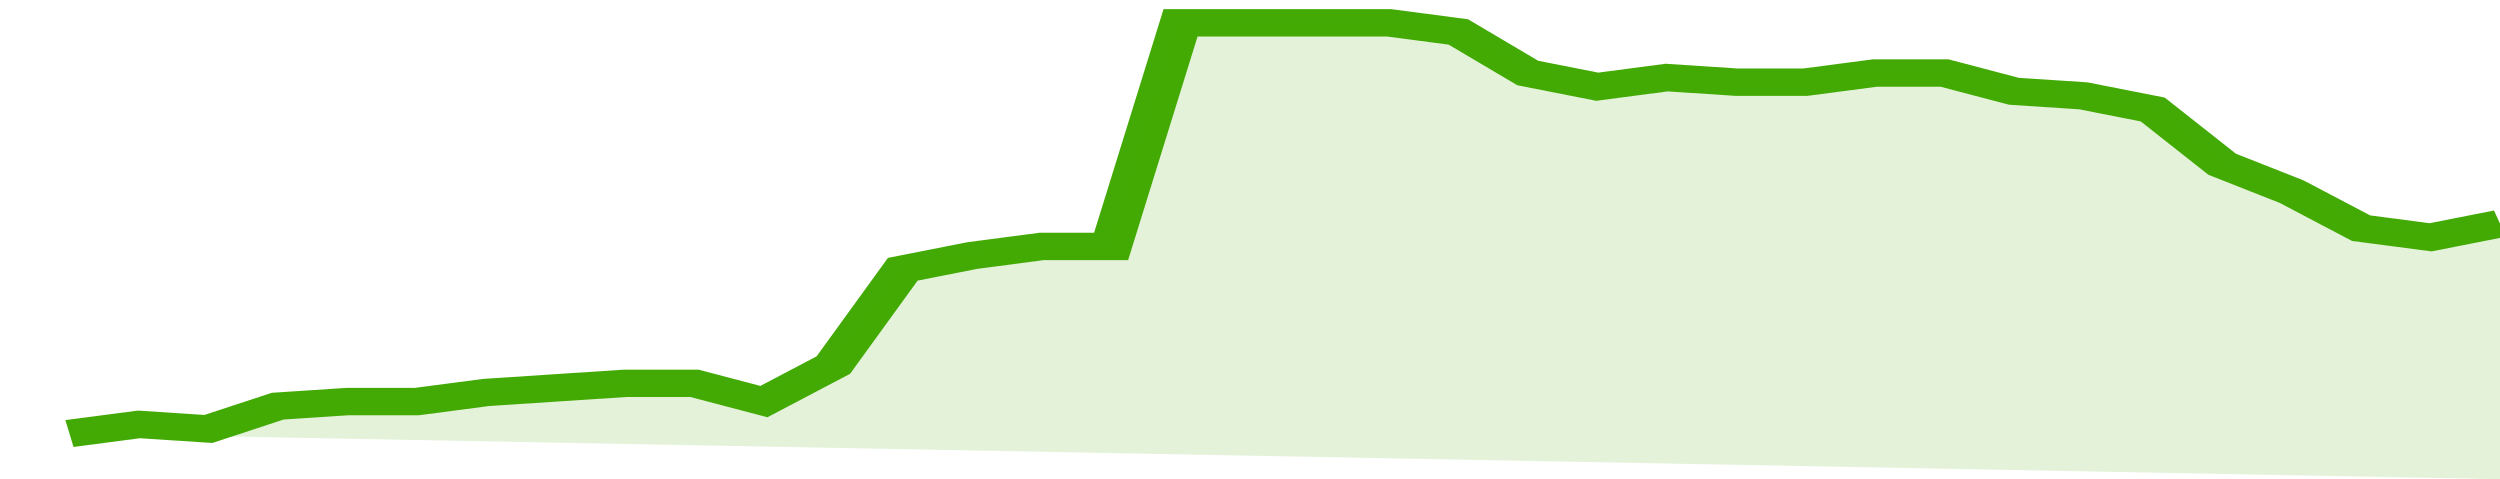 <svg xmlns="http://www.w3.org/2000/svg" viewBox="0 0 360 105" width="120" height="23" preserveAspectRatio="none">
				 <polyline fill="none" stroke="#43AA05" stroke-width="6" points="10, 95 20, 93 30, 94 40, 89 50, 88 60, 88 70, 86 80, 85 90, 84 100, 84 110, 88 120, 80 130, 59 140, 56 150, 54 160, 54 170, 5 180, 5 190, 5 200, 5 210, 7 220, 16 230, 19 240, 17 250, 18 260, 18 270, 16 280, 16 290, 20 300, 21 310, 24 320, 36 330, 42 340, 50 350, 52 360, 49 360, 49 "> </polyline>
				 <polygon fill="#43AA05" opacity="0.15" points="10, 95 20, 93 30, 94 40, 89 50, 88 60, 88 70, 86 80, 85 90, 84 100, 84 110, 88 120, 80 130, 59 140, 56 150, 54 160, 54 170, 5 180, 5 190, 5 200, 5 210, 7 220, 16 230, 19 240, 17 250, 18 260, 18 270, 16 280, 16 290, 20 300, 21 310, 24 320, 36 330, 42 340, 50 350, 52 360, 49 360, 105 "></polygon>
			</svg>